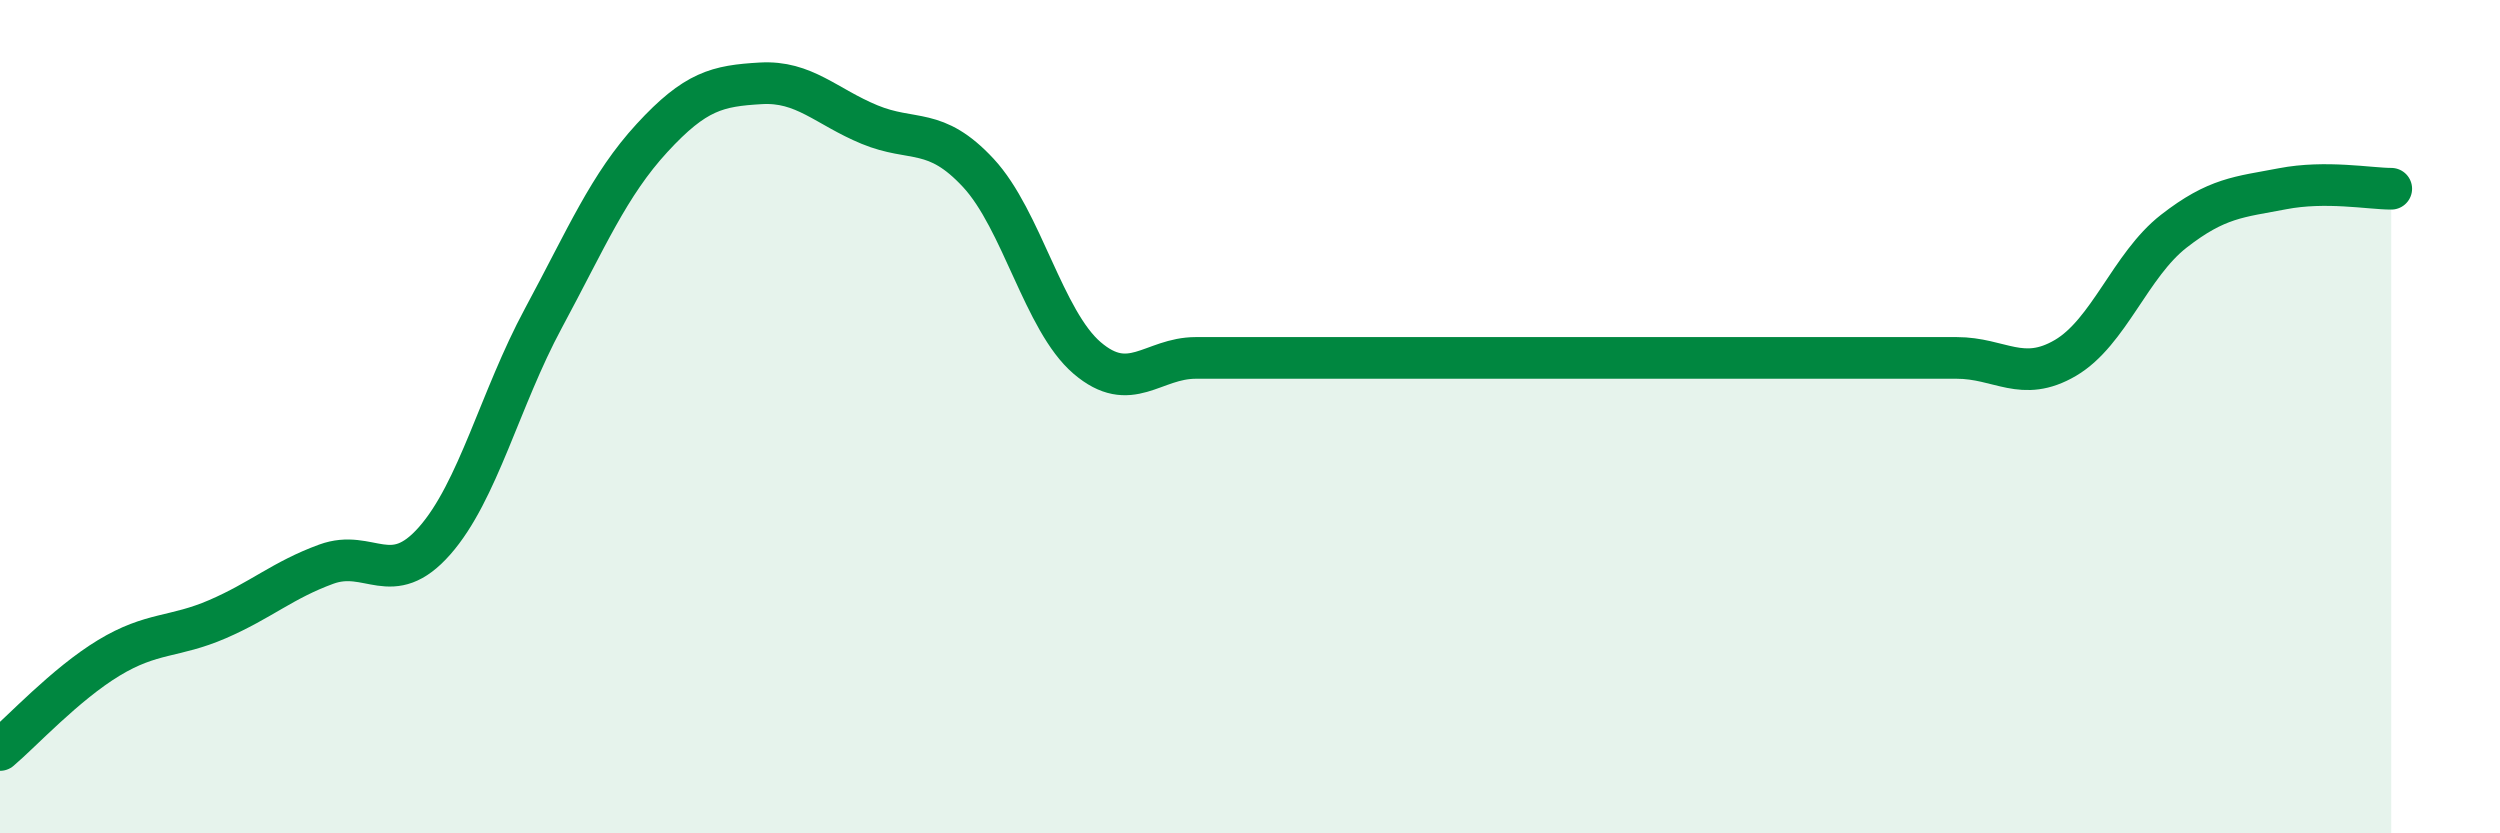 
    <svg width="60" height="20" viewBox="0 0 60 20" xmlns="http://www.w3.org/2000/svg">
      <path
        d="M 0,18 C 0.52,17.56 1.57,16.42 2.61,15.79 C 3.65,15.16 4.18,15.31 5.22,14.86 C 6.26,14.41 6.79,13.92 7.83,13.54 C 8.87,13.16 9.39,14.16 10.43,12.98 C 11.47,11.8 12,9.57 13.04,7.64 C 14.08,5.71 14.61,4.44 15.65,3.31 C 16.69,2.18 17.22,2.06 18.26,2 C 19.3,1.94 19.83,2.56 20.87,2.99 C 21.91,3.42 22.44,3.03 23.48,4.15 C 24.52,5.27 25.05,7.7 26.09,8.59 C 27.13,9.48 27.66,8.59 28.7,8.59 C 29.74,8.59 30.26,8.59 31.3,8.59 C 32.34,8.59 32.87,8.59 33.91,8.59 C 34.95,8.59 35.48,8.59 36.52,8.59 C 37.56,8.59 38.09,8.59 39.13,8.59 C 40.17,8.59 40.7,8.59 41.74,8.59 C 42.78,8.59 43.31,8.59 44.35,8.59 C 45.39,8.59 45.92,8.59 46.96,8.59 C 48,8.59 48.53,9.2 49.57,8.59 C 50.61,7.98 51.13,6.36 52.17,5.55 C 53.21,4.74 53.74,4.73 54.78,4.53 C 55.82,4.33 56.87,4.53 57.39,4.53L57.39 20L0 20Z"
        fill="#008740"
        opacity="0.1"
        stroke-linecap="round"
        stroke-linejoin="round"
      />
      <path
        d="M 0,18 C 0.52,17.56 1.57,16.42 2.61,15.79 C 3.65,15.16 4.18,15.31 5.22,14.86 C 6.26,14.41 6.79,13.92 7.83,13.54 C 8.87,13.16 9.39,14.16 10.43,12.98 C 11.47,11.8 12,9.57 13.04,7.64 C 14.08,5.71 14.61,4.44 15.65,3.31 C 16.69,2.18 17.22,2.06 18.26,2 C 19.3,1.94 19.83,2.56 20.87,2.99 C 21.91,3.42 22.44,3.03 23.48,4.15 C 24.52,5.27 25.05,7.7 26.09,8.59 C 27.13,9.48 27.66,8.59 28.7,8.59 C 29.74,8.59 30.26,8.59 31.3,8.59 C 32.34,8.59 32.87,8.59 33.91,8.59 C 34.95,8.59 35.48,8.59 36.52,8.59 C 37.56,8.59 38.09,8.59 39.13,8.59 C 40.17,8.59 40.7,8.59 41.74,8.59 C 42.78,8.59 43.31,8.59 44.35,8.59 C 45.39,8.59 45.92,8.59 46.96,8.59 C 48,8.59 48.53,9.2 49.57,8.59 C 50.61,7.98 51.13,6.36 52.17,5.55 C 53.21,4.74 53.74,4.73 54.78,4.53 C 55.82,4.33 56.87,4.53 57.39,4.53"
        stroke="#008740"
        stroke-width="1"
        fill="none"
        stroke-linecap="round"
        stroke-linejoin="round"
      />
    </svg>
  
